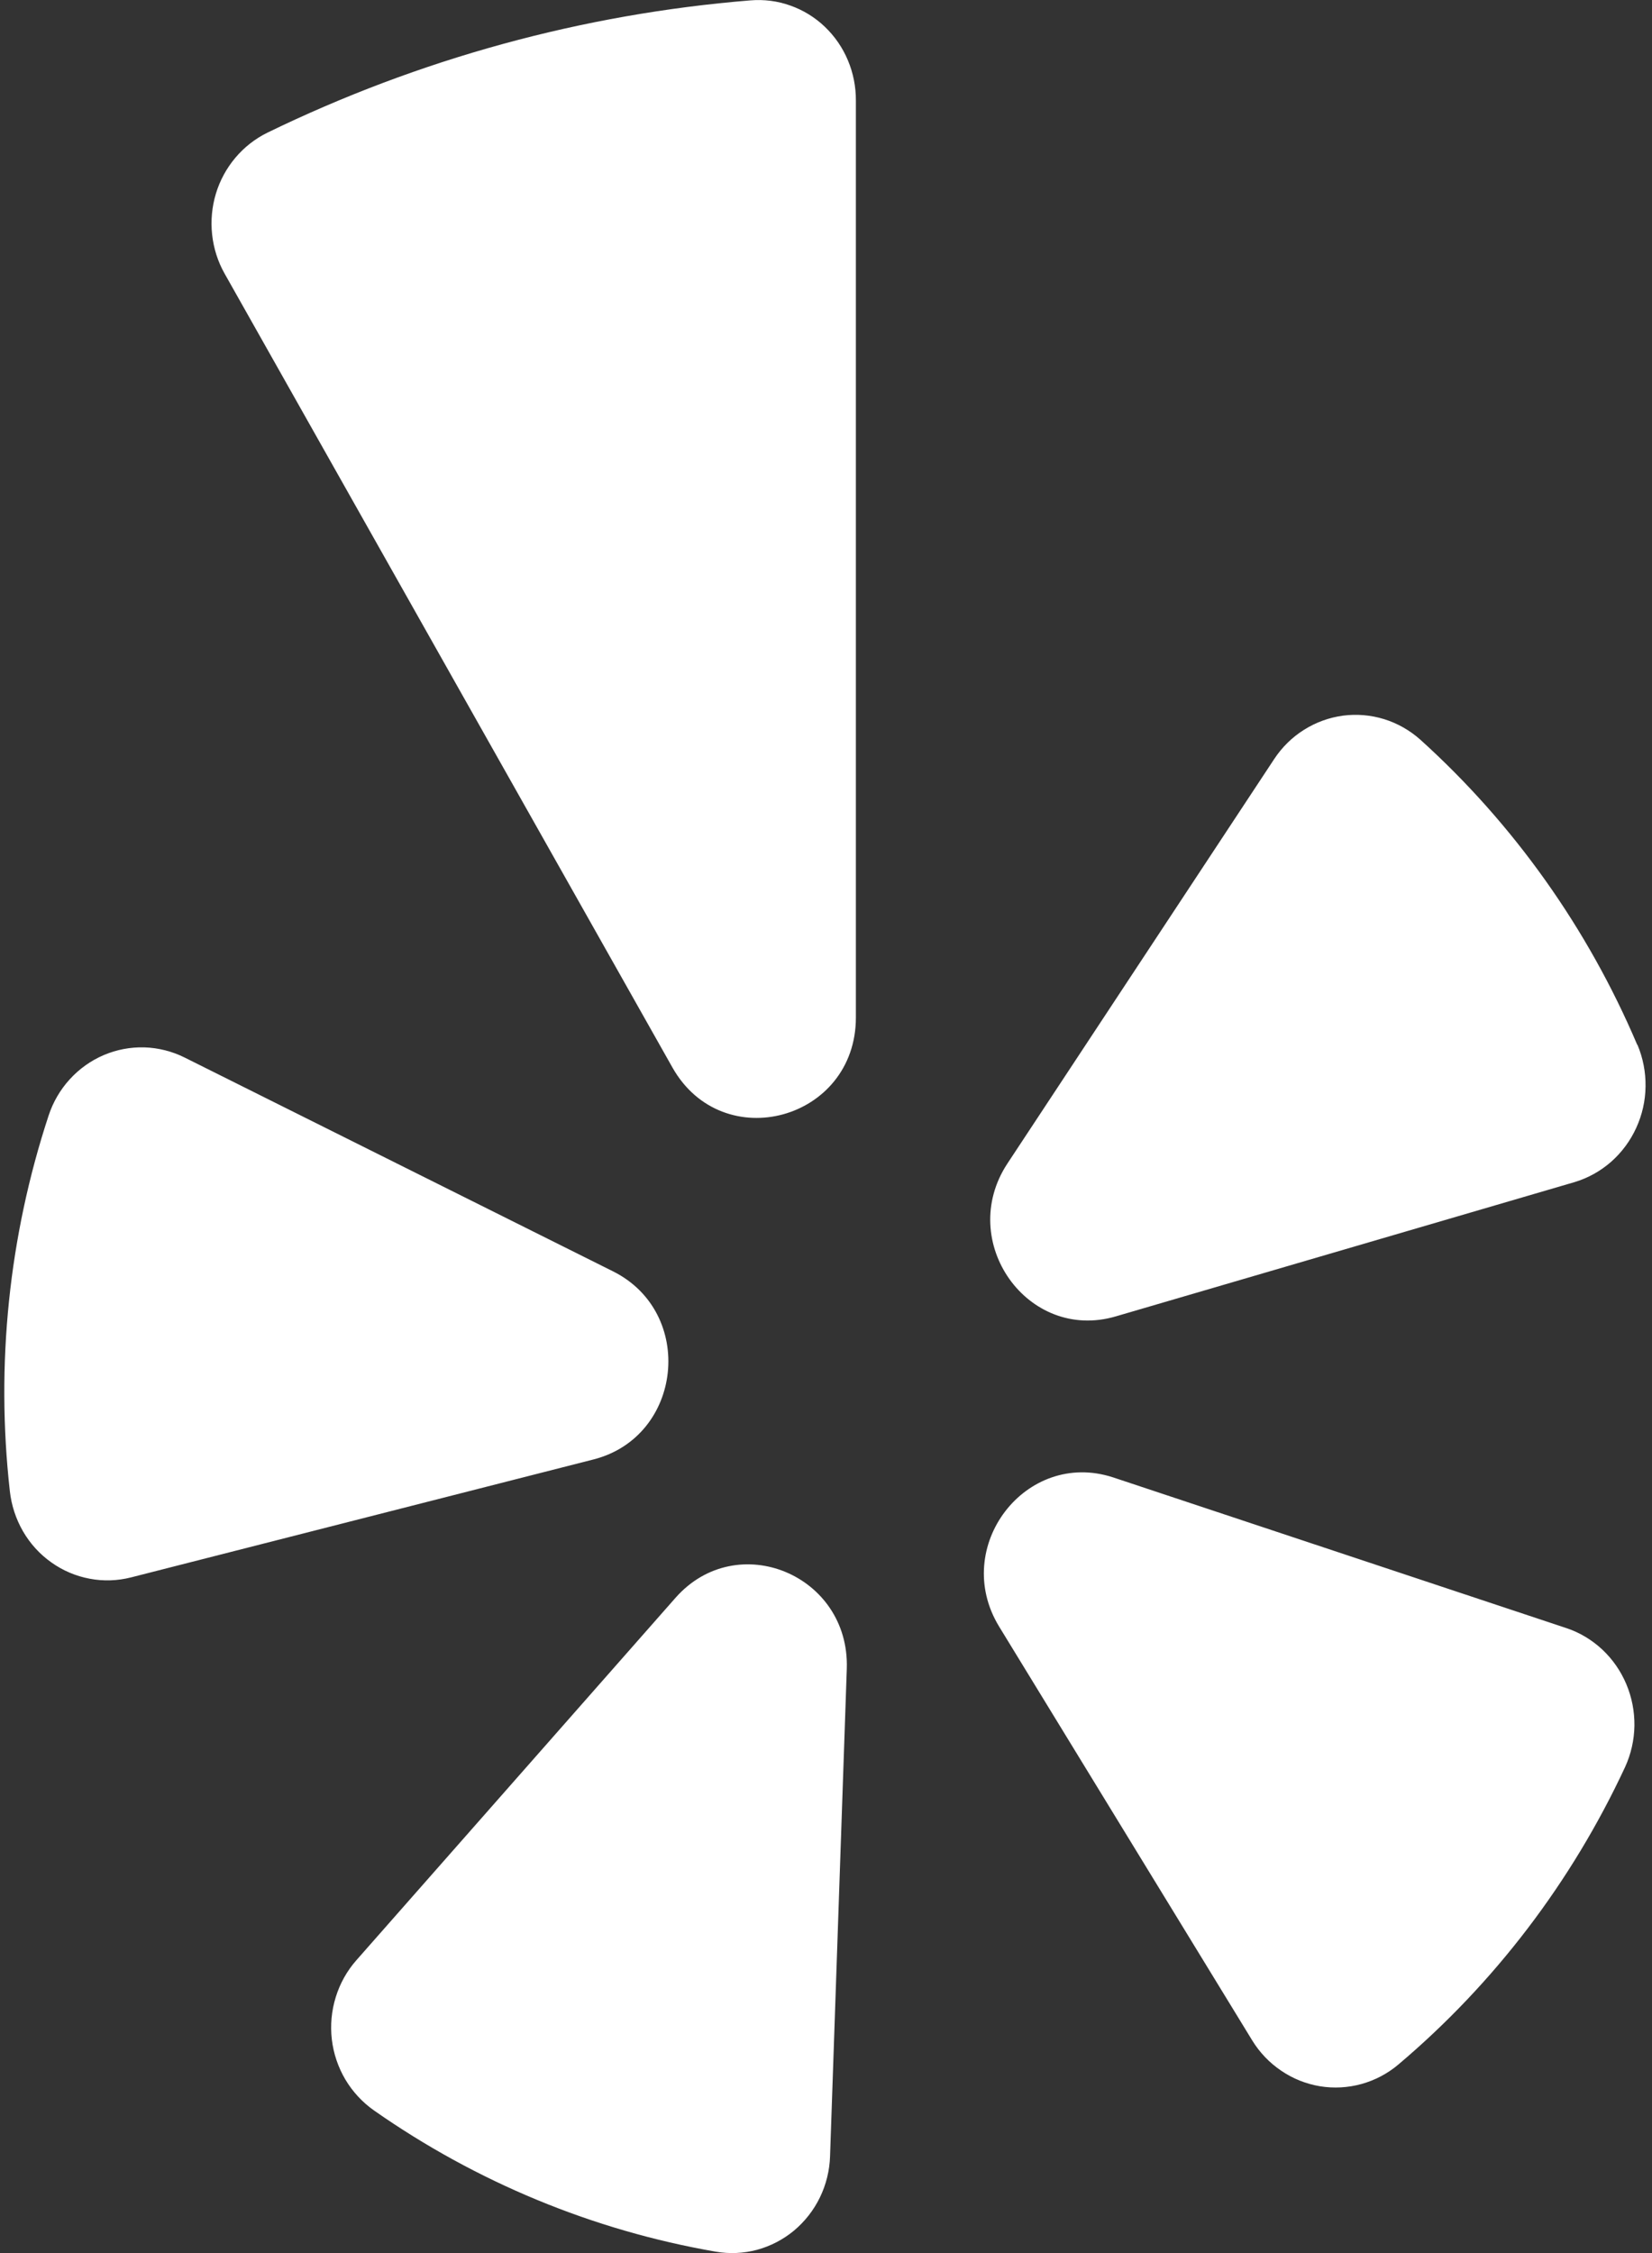 <svg width="22" height="30" viewBox="0 0 22 30" fill="none" xmlns="http://www.w3.org/2000/svg">
<rect x="0" y="0" width="22" height="30" fill="#333333" stroke="none"/>
<g clip-path="url(#clip0_70_155)">
<path d="M2.458 14.081L8.165 16.929C9.265 17.48 9.093 19.127 7.907 19.432L1.747 21.003C1.567 21.049 1.378 21.056 1.195 21.021C1.011 20.987 0.837 20.913 0.684 20.804C0.531 20.696 0.402 20.555 0.307 20.391C0.212 20.227 0.152 20.044 0.131 19.854C-0.058 18.169 0.118 16.463 0.647 14.855C0.706 14.675 0.802 14.51 0.929 14.371C1.056 14.232 1.21 14.122 1.381 14.049C1.552 13.976 1.737 13.941 1.923 13.946C2.109 13.952 2.291 13.998 2.458 14.081ZM4.979 28.1C6.344 29.056 7.897 29.698 9.529 29.981C9.712 30.013 9.901 30.005 10.081 29.957C10.261 29.908 10.429 29.821 10.574 29.701C10.718 29.58 10.836 29.43 10.919 29.259C11.002 29.088 11.048 28.901 11.054 28.711L11.277 22.218C11.317 20.969 9.816 20.348 8.997 21.274L4.745 26.102C4.62 26.244 4.527 26.411 4.471 26.593C4.415 26.774 4.397 26.966 4.419 27.155C4.441 27.344 4.503 27.526 4.599 27.689C4.696 27.852 4.826 27.992 4.979 28.1H4.979ZM13.306 21.659L16.675 27.167C16.774 27.329 16.906 27.467 17.062 27.572C17.217 27.678 17.393 27.748 17.578 27.779C17.762 27.809 17.95 27.799 18.131 27.749C18.311 27.699 18.479 27.611 18.623 27.489C19.9 26.41 20.93 25.058 21.642 23.528C21.721 23.355 21.763 23.168 21.766 22.978C21.768 22.788 21.732 22.6 21.658 22.425C21.585 22.251 21.476 22.094 21.339 21.965C21.202 21.837 21.04 21.739 20.864 21.68L14.824 19.672C13.661 19.291 12.658 20.598 13.306 21.659ZM21.803 13.911C21.143 12.358 20.157 10.971 18.916 9.85C18.776 9.725 18.611 9.631 18.434 9.576C18.256 9.521 18.069 9.505 17.885 9.529C17.7 9.554 17.523 9.618 17.365 9.718C17.207 9.817 17.072 9.95 16.968 10.108L13.415 15.494C12.734 16.531 13.685 17.873 14.859 17.528L20.969 15.74C21.148 15.686 21.314 15.594 21.455 15.47C21.597 15.345 21.711 15.191 21.79 15.018C21.869 14.846 21.912 14.657 21.914 14.467C21.917 14.276 21.88 14.086 21.806 13.911H21.803ZM3.558 1.768C3.396 1.848 3.252 1.961 3.134 2.101C3.017 2.24 2.928 2.403 2.875 2.579C2.822 2.755 2.805 2.941 2.825 3.124C2.845 3.307 2.901 3.484 2.991 3.643L8.956 14.216C9.627 15.399 11.398 14.913 11.398 13.548V1.341C11.399 1.156 11.363 0.973 11.292 0.804C11.221 0.634 11.116 0.482 10.984 0.356C10.852 0.23 10.695 0.134 10.525 0.074C10.355 0.013 10.174 -0.01 9.994 0.005C7.762 0.186 5.58 0.784 3.558 1.768Z" fill="white"/>
</g>
<defs>
<clipPath id="clip0_70_155">
<rect width="22" height="30" fill="white"/>
</clipPath>
</defs>
</svg>
